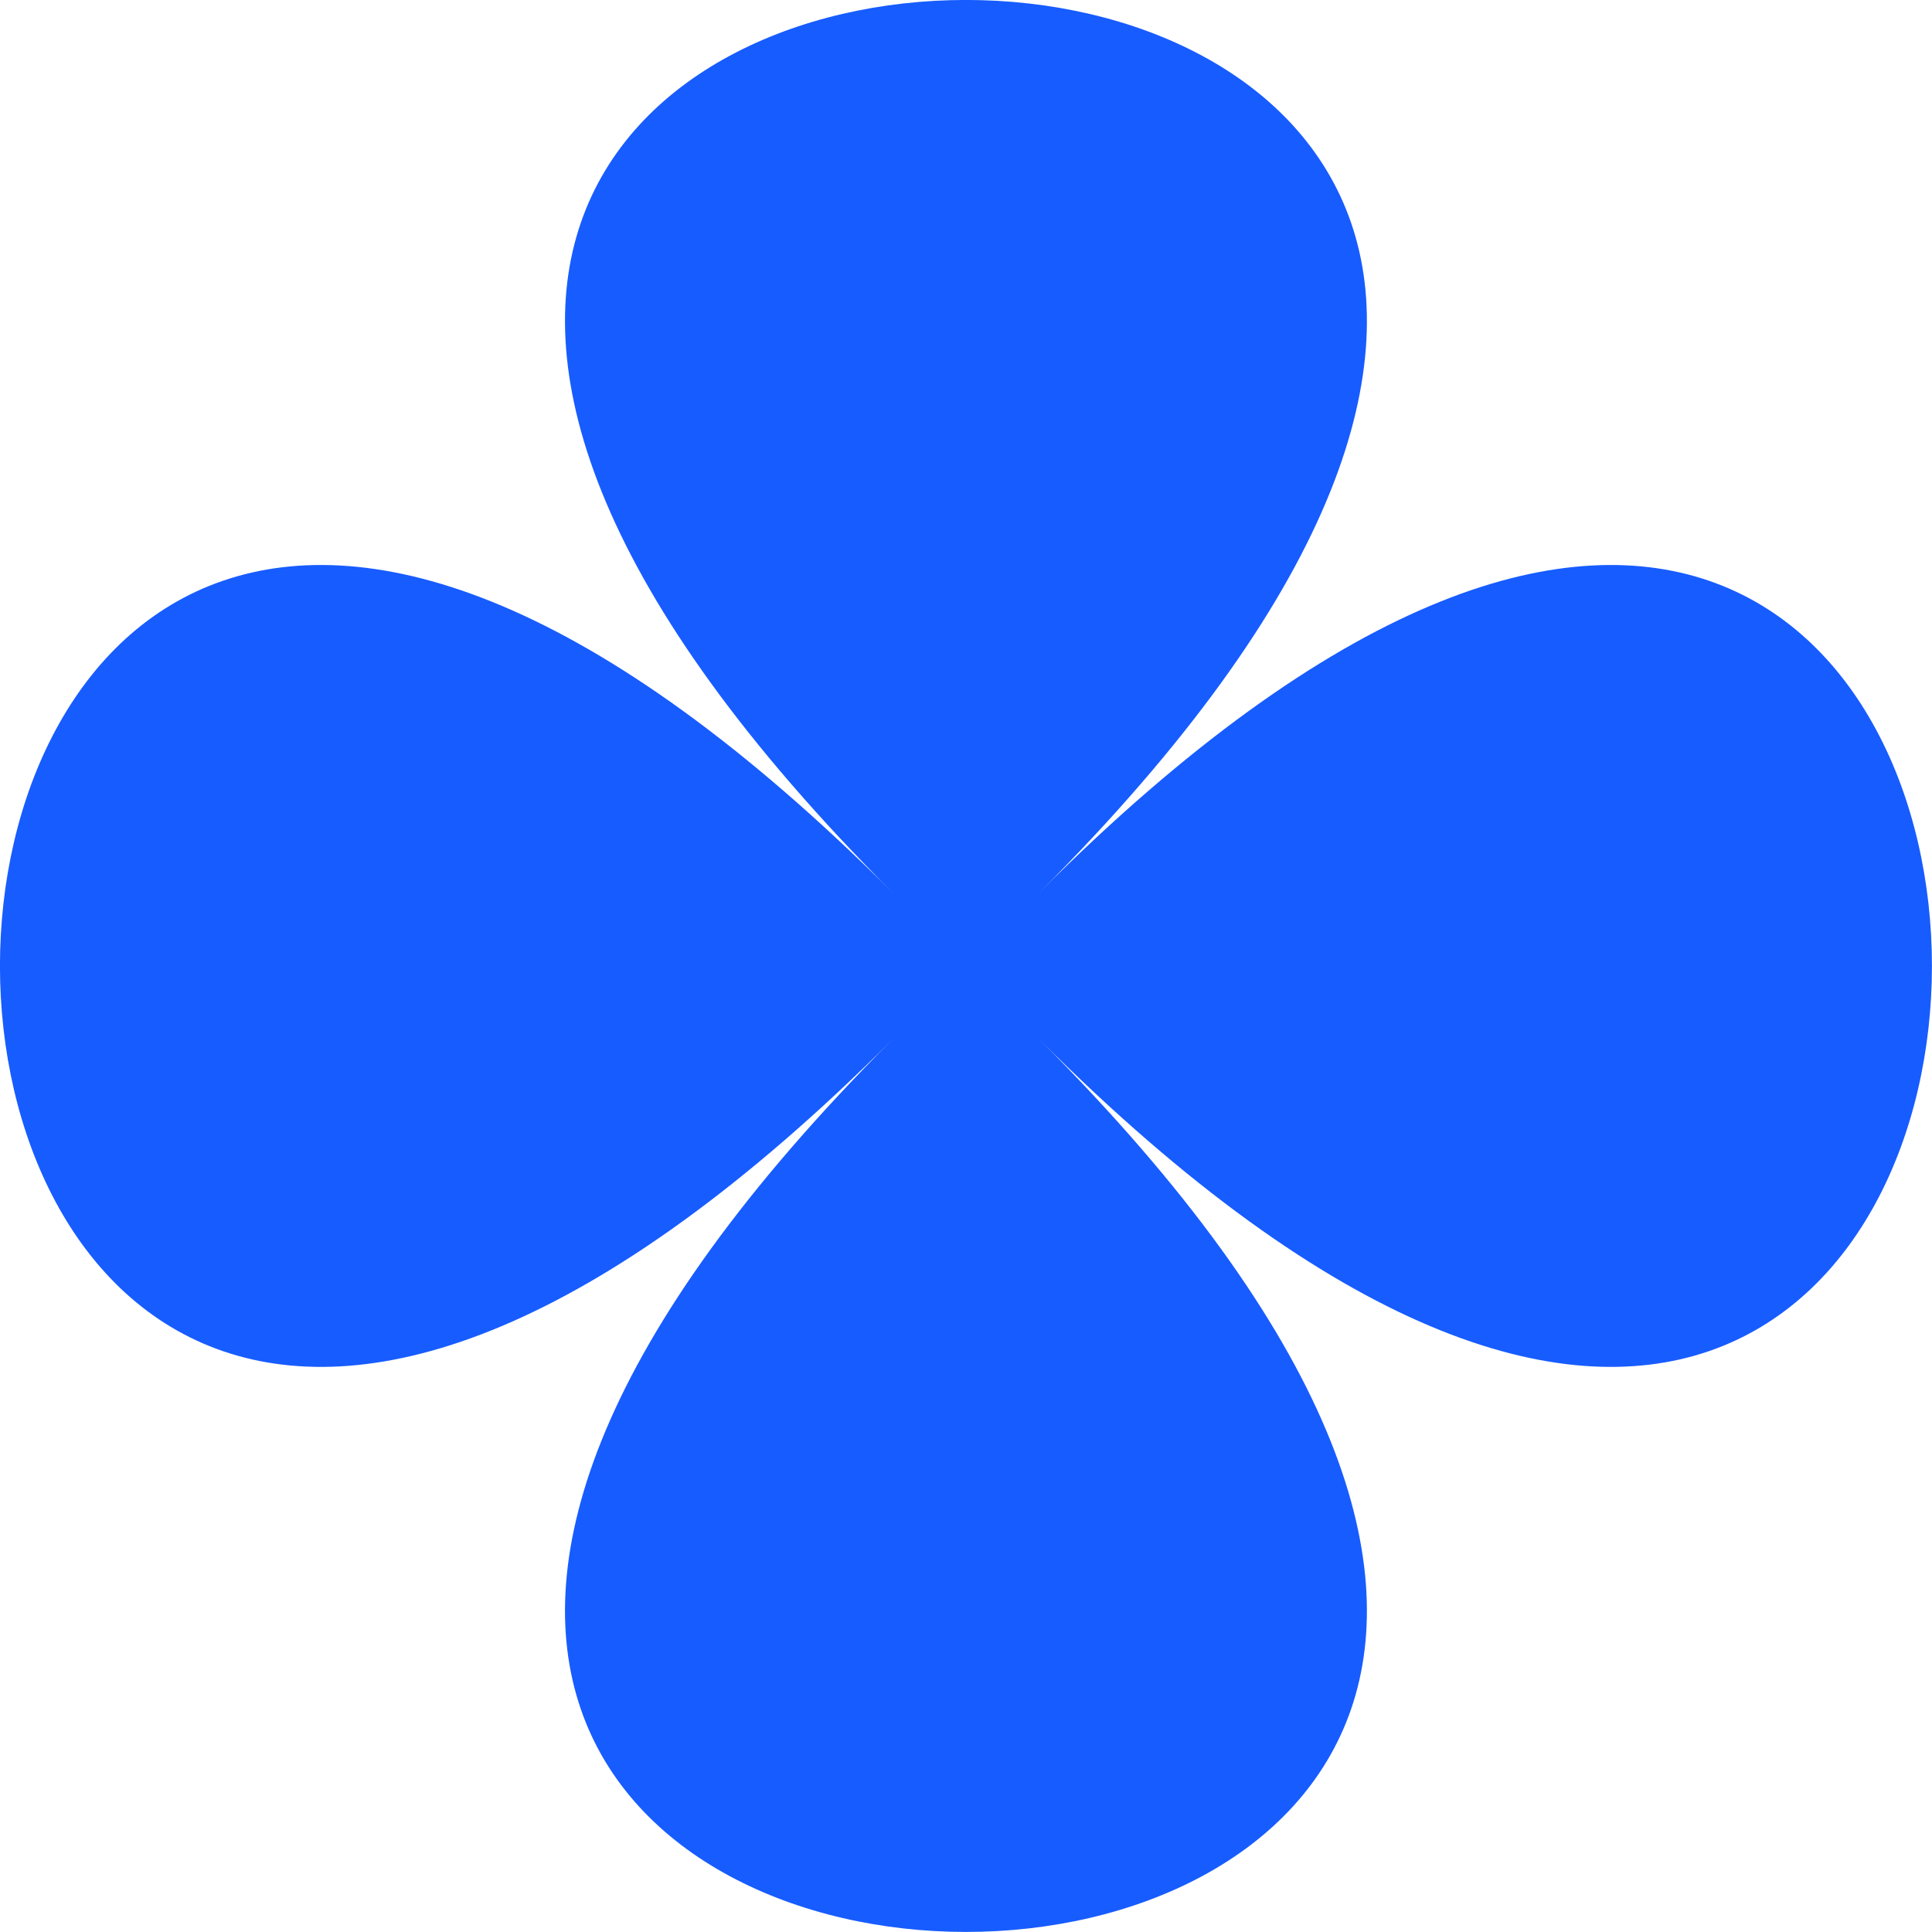 <svg xmlns="http://www.w3.org/2000/svg" width="32" height="32" fill="none"><g clip-path="url(#a)"><path fill="#175CFF" d="M17.218 17.218c19.708 19.708-22.146 19.708-2.437 0-19.709 19.708-19.709-22.146 0-2.437-19.709-19.709 22.145-19.709 2.437 0 19.708-19.709 19.708 22.145 0 2.437Z"/></g><defs><clipPath id="a"><path fill="#fff" d="M0 0h32v32H0z"/></clipPath></defs></svg>